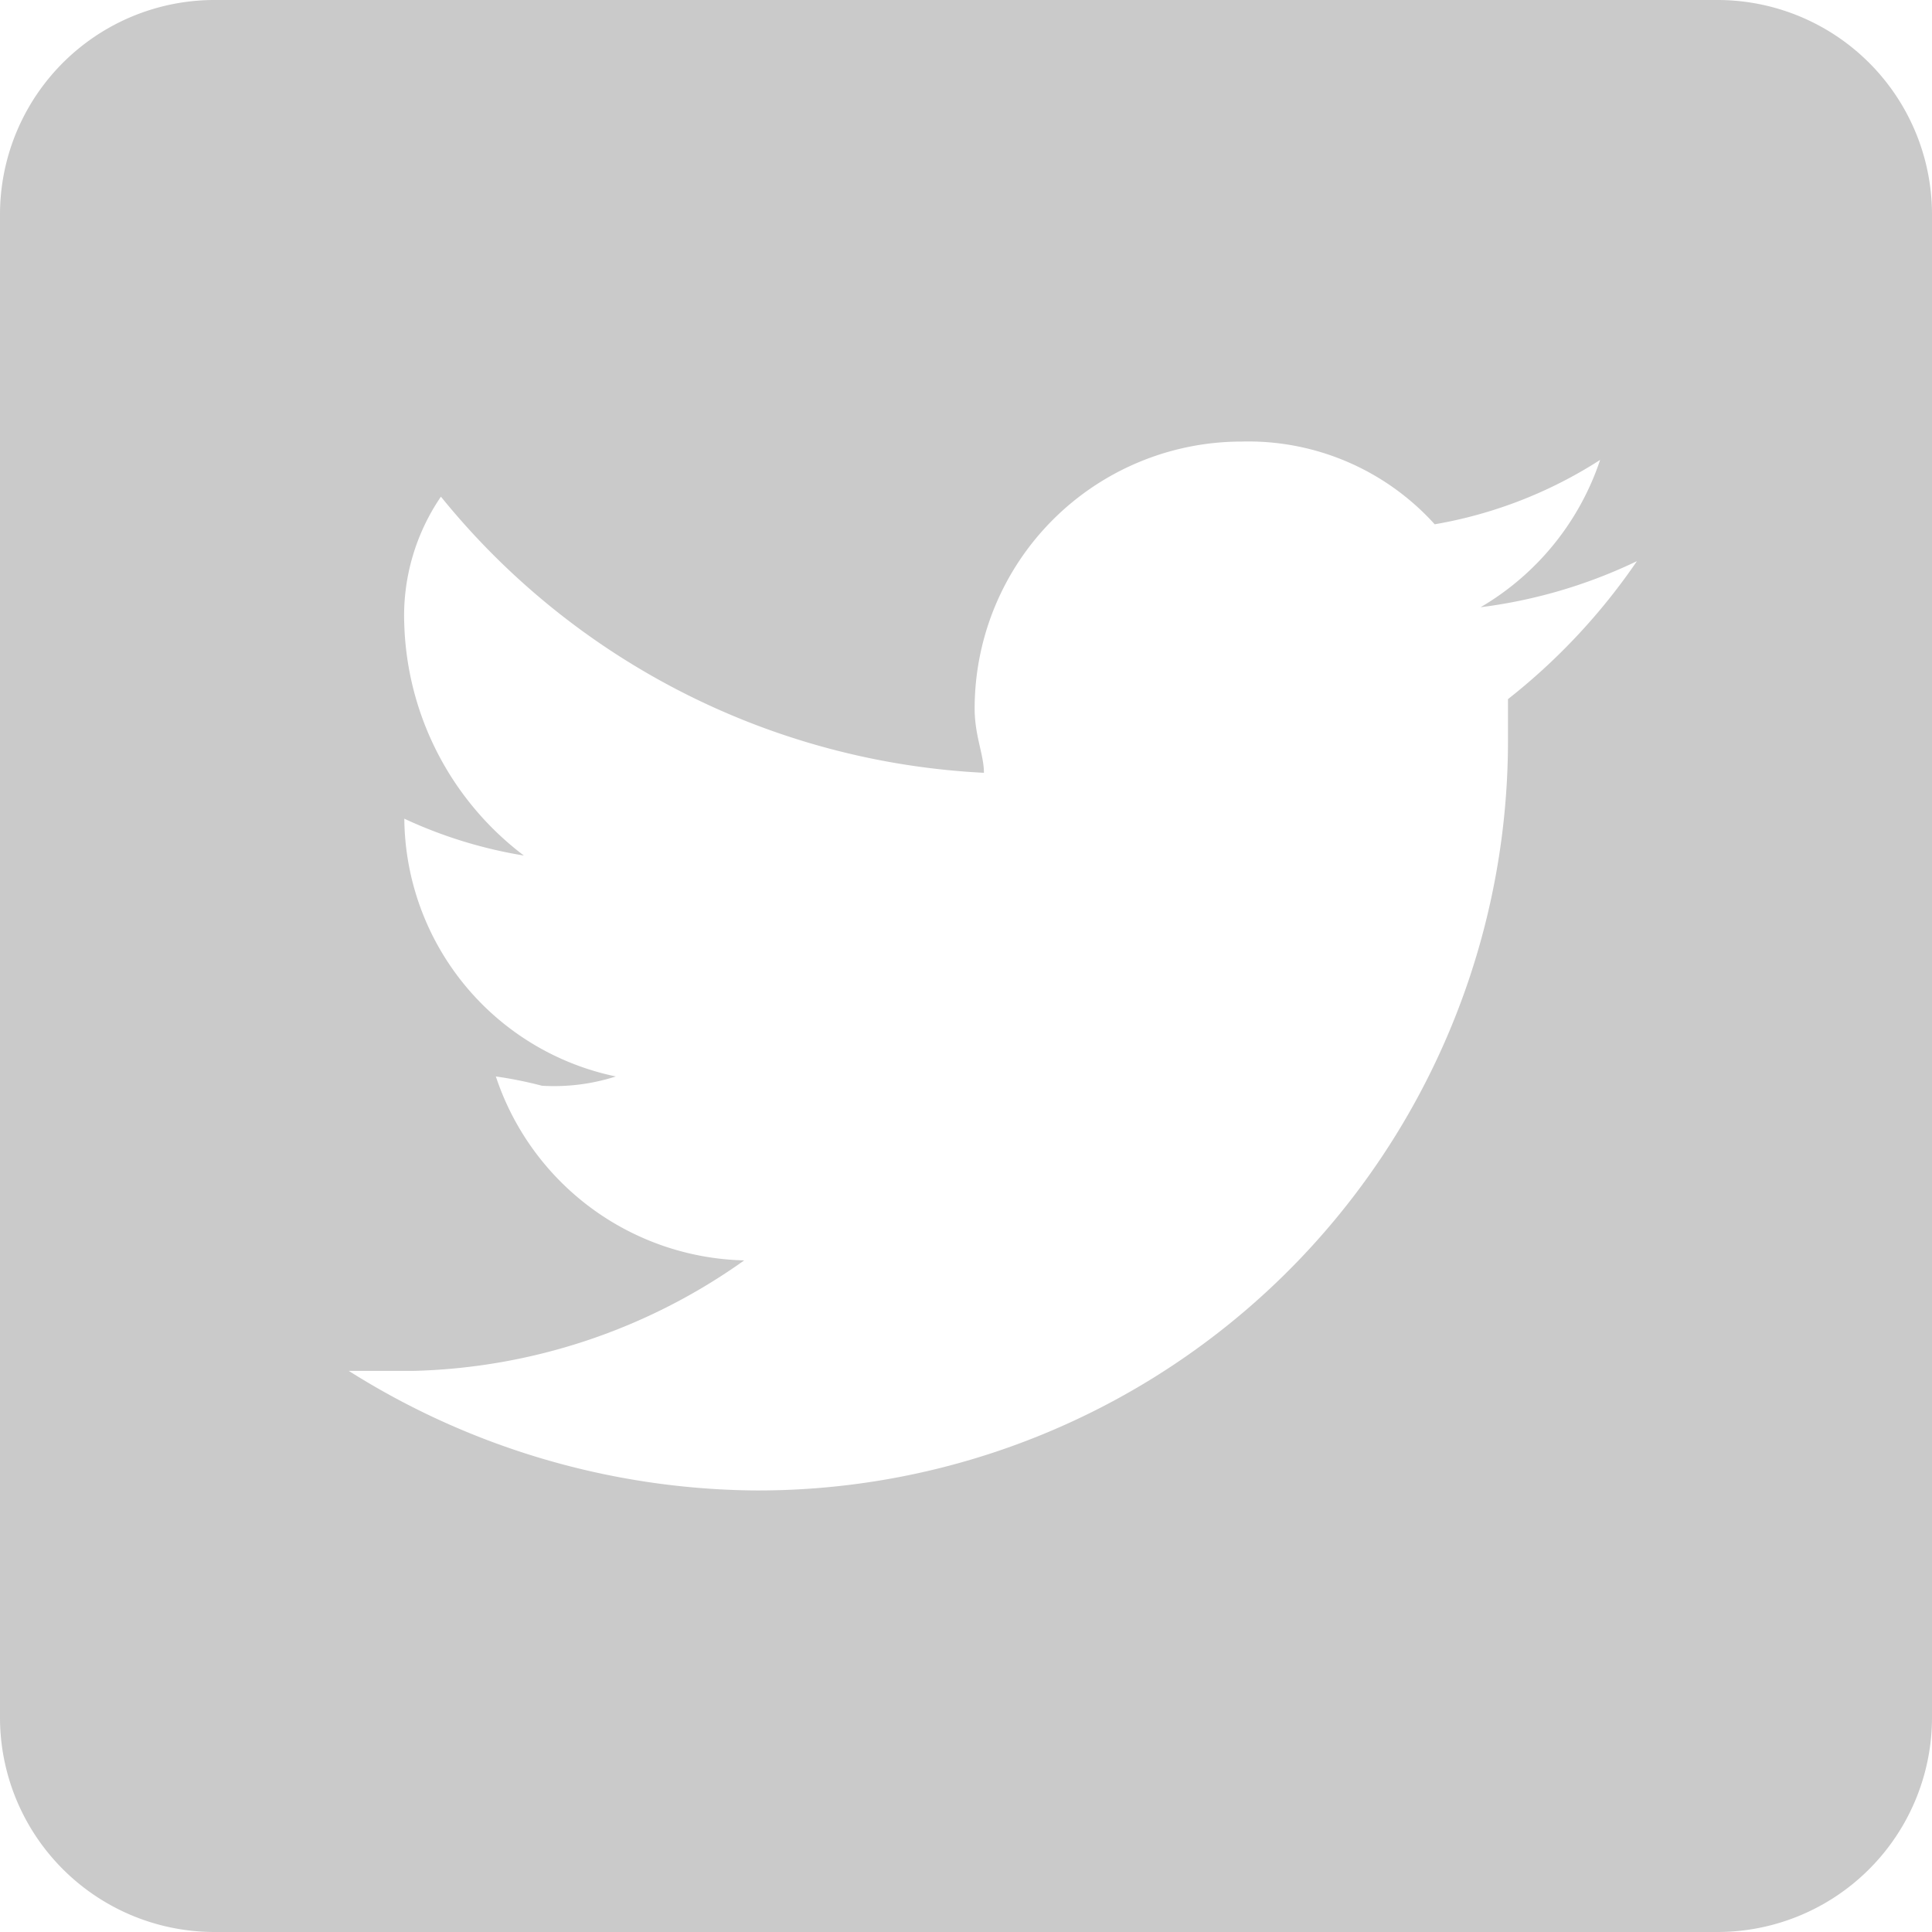 <svg xmlns="http://www.w3.org/2000/svg" width="40" height="40" viewBox="0 0 40 40">
  <g id="i_twitter" transform="translate(-6.25 -6.25)">
    <path id="Path_278" data-name="Path 278" d="M41.8,6.25H10.7A4.442,4.442,0,0,0,6.25,10.7V41.8A4.442,4.442,0,0,0,10.7,46.25H41.8A4.442,4.442,0,0,0,46.25,41.8V10.7A4.442,4.442,0,0,0,41.8,6.25ZM37.471,20.725v.763A15.526,15.526,0,0,1,21.854,37.108a16.01,16.01,0,0,1-8.383-2.475H14.8a12.323,12.323,0,0,0,6.858-2.288,5.554,5.554,0,0,1-5.142-3.808,8.378,8.378,0,0,1,.954.192A4.175,4.175,0,0,0,19,28.537,5.5,5.5,0,0,1,14.621,23.2a9.468,9.468,0,0,0,2.475.763A6.24,6.24,0,0,1,14.621,19.2a4.372,4.372,0,0,1,.758-2.667A15.457,15.457,0,0,0,26.621,22.25c0-.379-.192-.762-.192-1.333a5.529,5.529,0,0,1,5.525-5.525,5.2,5.2,0,0,1,4,1.713,9.22,9.22,0,0,0,3.425-1.333,5.582,5.582,0,0,1-2.475,3.05,10.5,10.5,0,0,0,3.237-.954A12.855,12.855,0,0,1,37.471,20.725Zm0,0" transform="translate(0 0)" fill="#cacaca"/>
  </g>
</svg>
